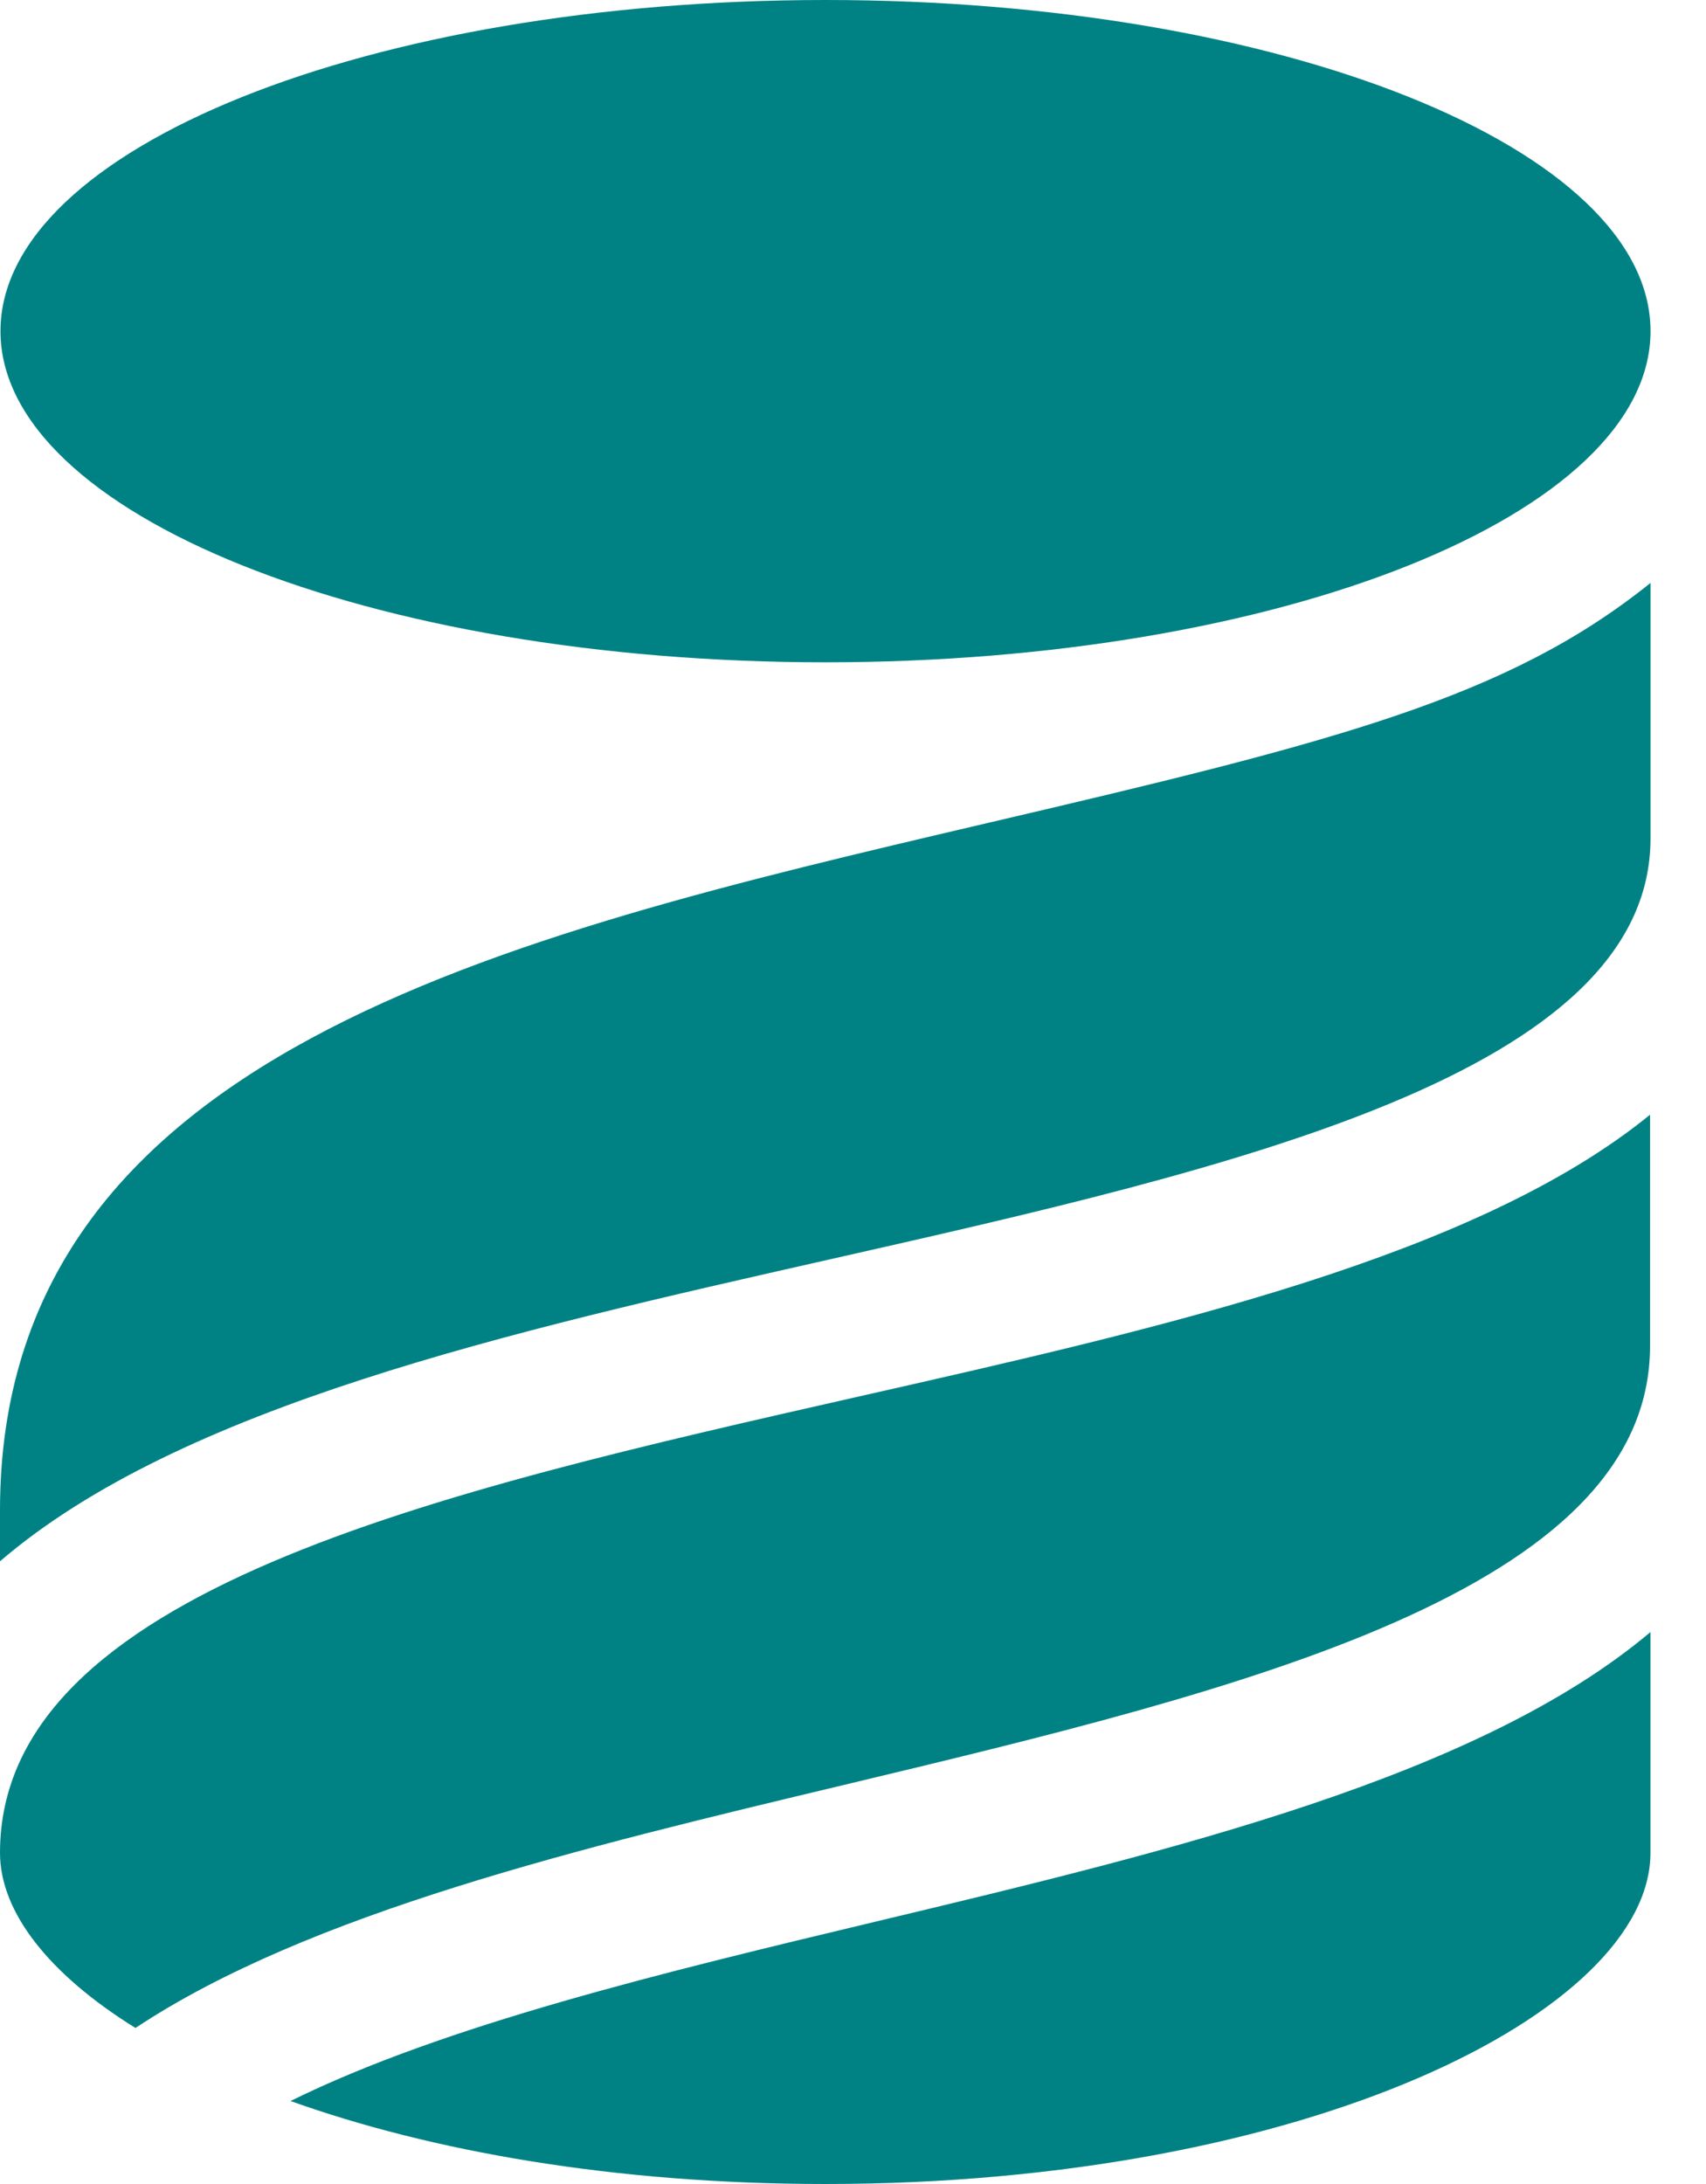 <svg width="25" height="32" viewBox="0 0 25 32" fill="none" xmlns="http://www.w3.org/2000/svg">
<g clip-path="url(#clip0_9185_92606)">
<path d="M12.097 9.704C18.774 9.704 24.187 7.532 24.187 4.852C24.187 2.172 18.774 0 12.097 0C5.42 0 0.007 2.172 0.007 4.852C0.007 7.532 5.42 9.704 12.097 9.704Z" fill="#008284"/>
<path d="M12.371 26.152C8.508 27.074 4.525 28.031 1.985 29.714C0.716 28.926 0 28.016 0 27.147C0 23.31 6.409 21.86 12.605 20.457C17.069 19.448 21.627 18.412 24.18 16.333V19.716C24.186 23.318 18.178 24.762 12.371 26.152Z" fill="#008284"/>
<path d="M12.157 18.453C7.452 19.516 2.646 20.605 0 22.876V22.128C0 15.445 7.331 13.733 14.423 12.07C19.576 10.867 22.083 10.232 24.187 8.541V12.283C24.186 15.732 18.071 17.116 12.157 18.453Z" fill="#008284"/>
<path d="M24.186 23.913C21.672 26.032 17.216 27.108 12.851 28.151C9.723 28.899 6.521 29.668 4.257 30.784C6.309 31.518 8.995 32 12.096 32C19.146 32 24.186 29.474 24.186 27.148V23.913Z" fill="#008284"/>
</g>
<defs>
<clipPath id="clip0_9185_92606">
<rect width="24.187" height="32" fill="white"/>
</clipPath>
</defs>
</svg>
